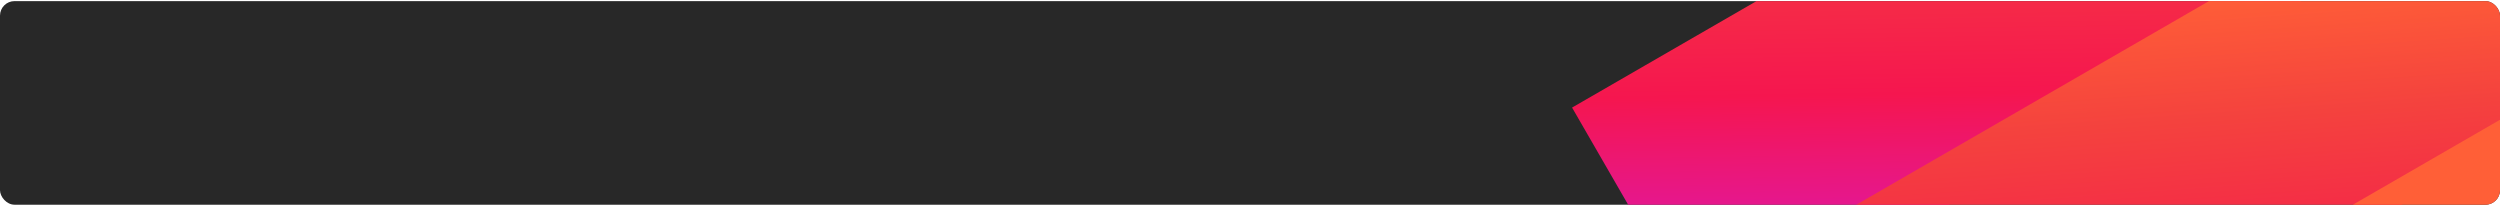 <?xml version="1.0" encoding="UTF-8"?> <svg xmlns="http://www.w3.org/2000/svg" width="1719" height="141" viewBox="0 0 1719 141" fill="none"><g clip-path="url(#clip0_1821_88)"><rect y="0.76" width="1719" height="140" rx="10" fill="#282828"></rect><rect x="1080.95" y="73.971" width="761.166" height="187.388" transform="rotate(-30 1080.95 73.971)" fill="url(#paint0_linear_1821_88)"></rect><rect x="1064.84" y="262.904" width="874.272" height="187.388" transform="rotate(-30 1064.84 262.904)" fill="url(#paint1_linear_1821_88)"></rect><rect x="1088.52" y="446.356" width="874.272" height="187.388" transform="rotate(-30 1088.52 446.356)" fill="url(#paint2_linear_1821_88)"></rect></g><defs><linearGradient id="paint0_linear_1821_88" x1="1161.24" y1="278.596" x2="1340.7" y2="-42.777" gradientUnits="userSpaceOnUse"><stop stop-color="#D718C8"></stop><stop offset="0.395" stop-color="#F5164F"></stop><stop offset="0.77" stop-color="#F4423E"></stop><stop offset="1" stop-color="#FF5F37"></stop></linearGradient><linearGradient id="paint1_linear_1821_88" x1="1157.06" y1="467.53" x2="1322.84" y2="126.54" gradientUnits="userSpaceOnUse"><stop stop-color="#D718C8"></stop><stop offset="0.395" stop-color="#F5164F"></stop><stop offset="0.77" stop-color="#F4423E"></stop><stop offset="1" stop-color="#FF5F37"></stop></linearGradient><linearGradient id="paint2_linear_1821_88" x1="1180.74" y1="650.982" x2="1346.52" y2="309.992" gradientUnits="userSpaceOnUse"><stop stop-color="#D718C8"></stop><stop offset="0.395" stop-color="#F5164F"></stop><stop offset="0.77" stop-color="#F4423E"></stop><stop offset="1" stop-color="#FF5F37"></stop></linearGradient><clipPath id="clip0_1821_88"><rect y="0.76" width="1719" height="140" rx="10" fill="white"></rect></clipPath></defs></svg> 
